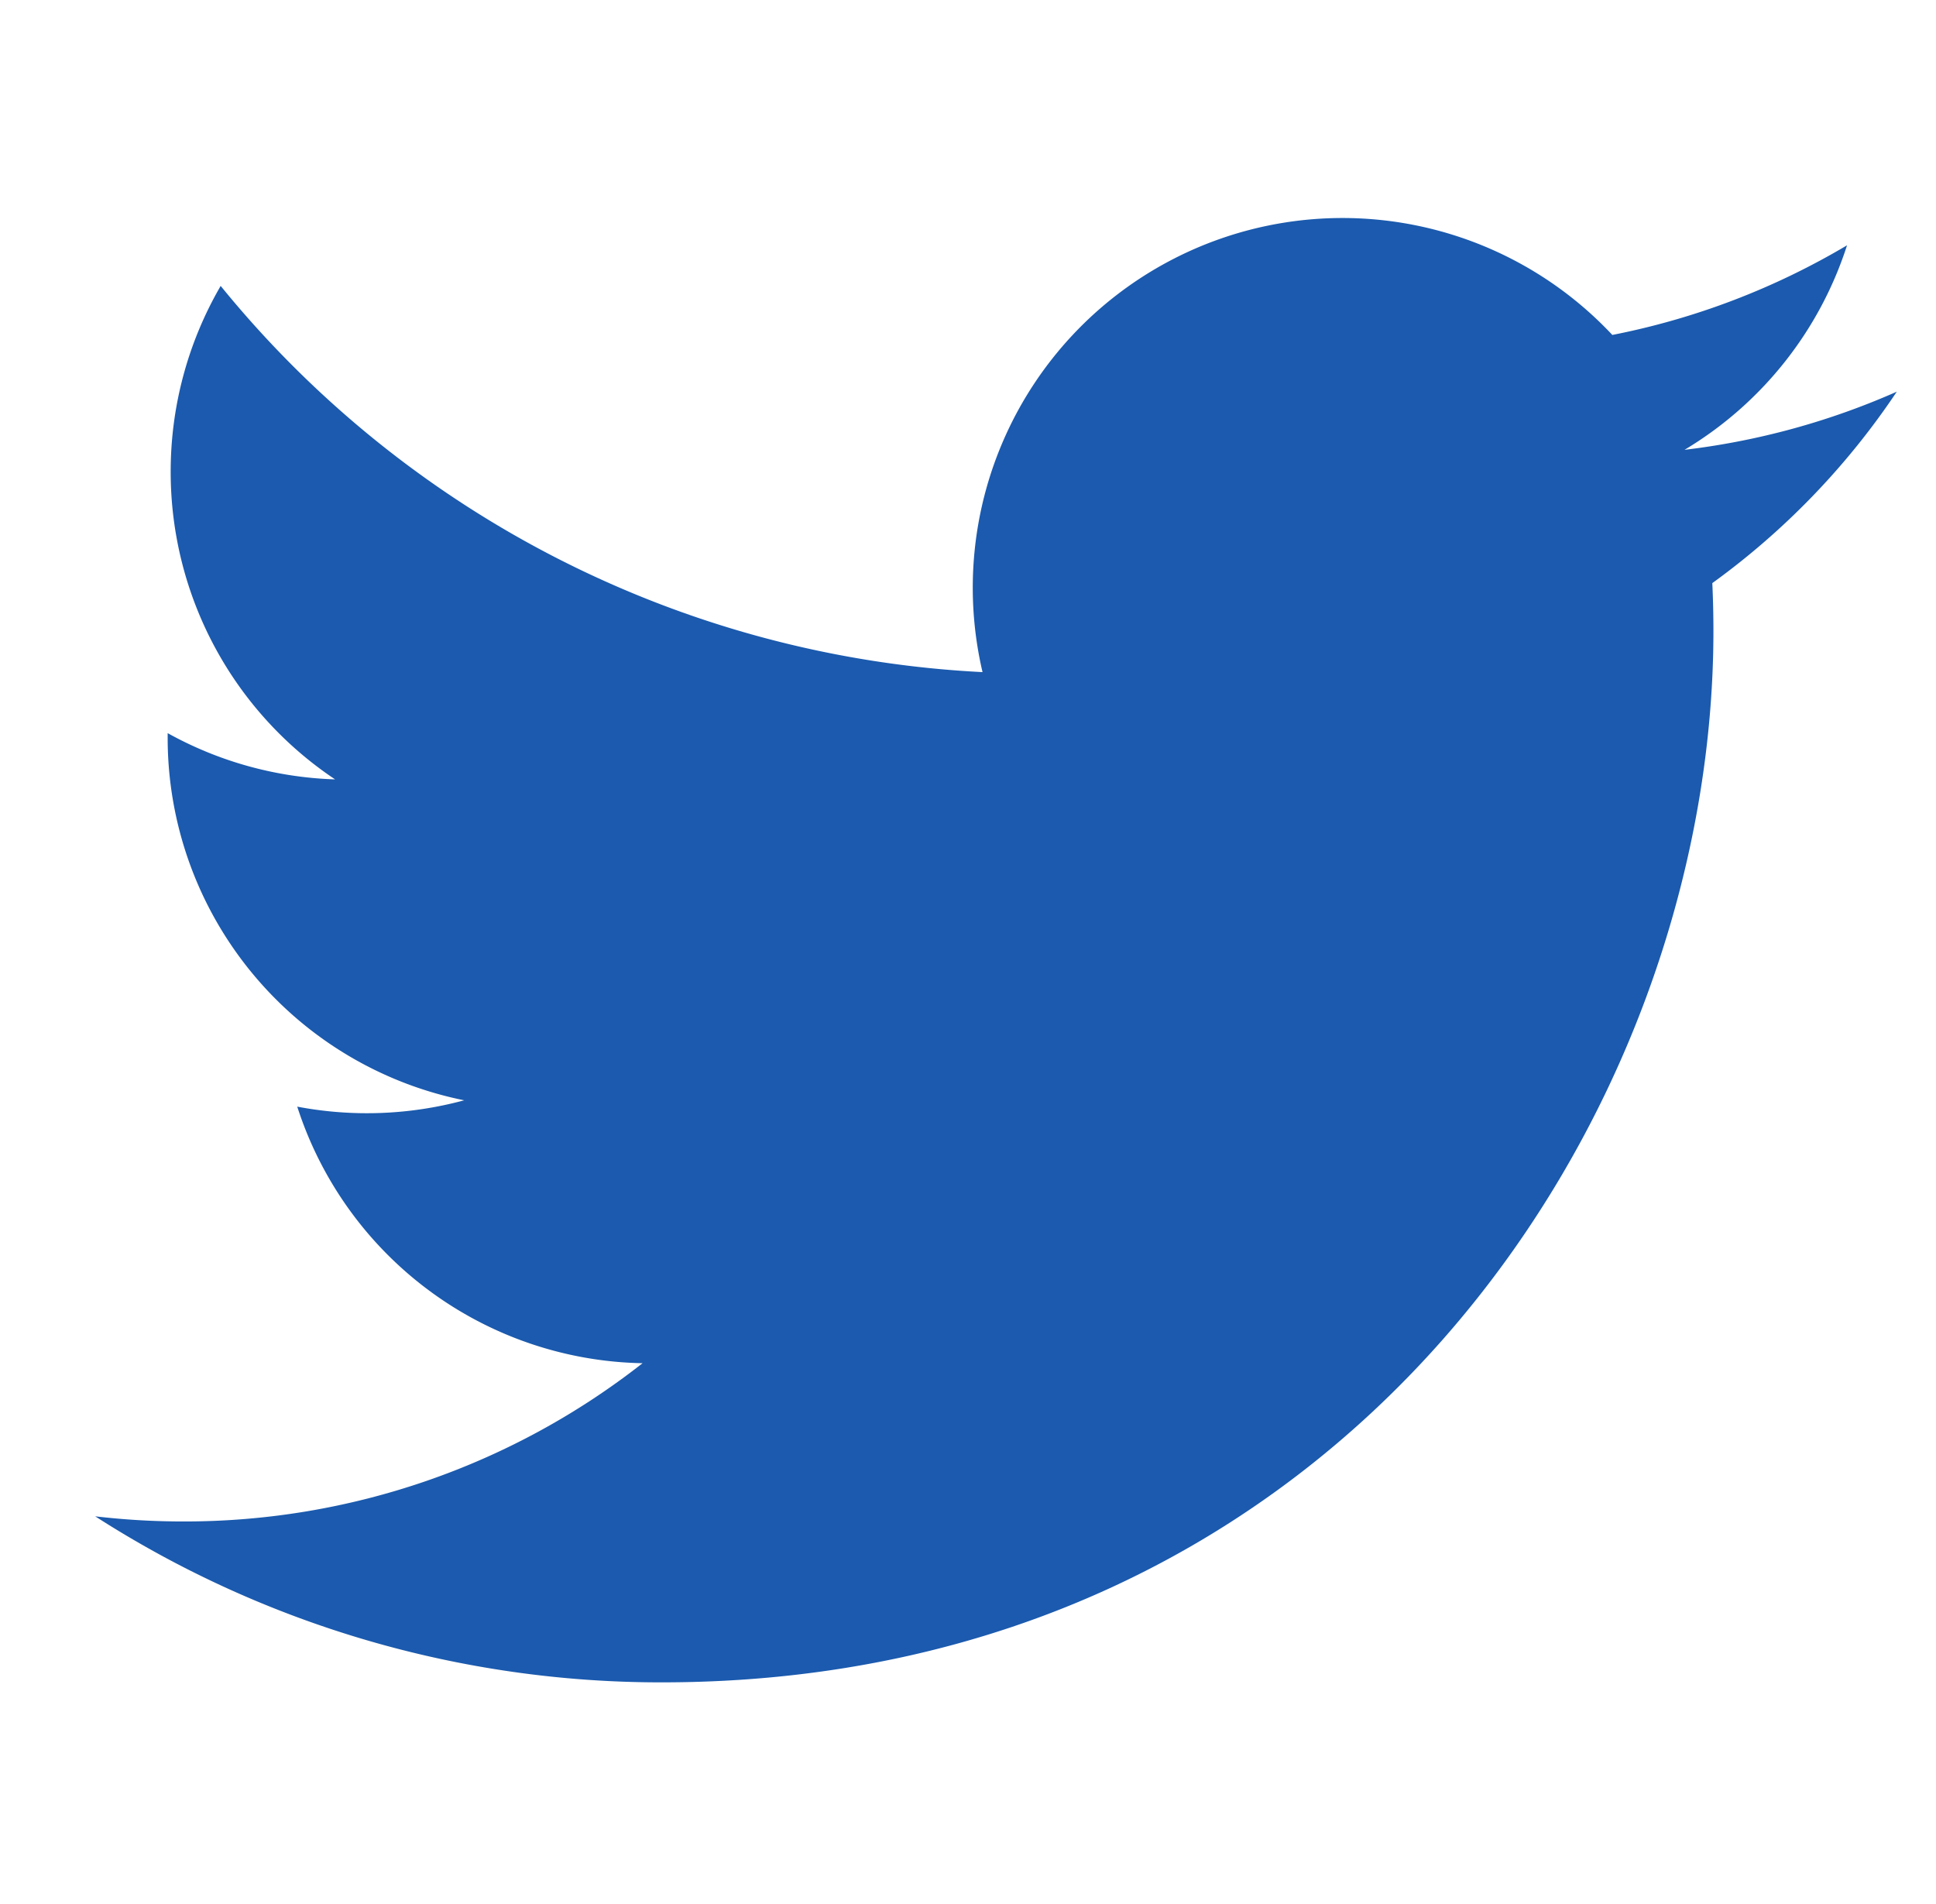 <svg xmlns="http://www.w3.org/2000/svg" width="61" height="60" fill="none"><path fill="#1B5AAE" d="M59.765 12.343a23.32 23.32 0 0 1-6.688 1.832 11.675 11.675 0 0 0 5.12-6.445 23.25 23.25 0 0 1-7.395 2.825A11.65 11.65 0 0 0 30.958 21.18 33.073 33.073 0 0 1 6.953 9.01a11.64 11.64 0 0 0-1.575 5.855 11.65 11.65 0 0 0 5.18 9.695 11.618 11.618 0 0 1-5.275-1.457v.15a11.65 11.65 0 0 0 9.343 11.42 11.73 11.73 0 0 1-5.26.2 11.653 11.653 0 0 0 10.88 8.085A23.37 23.37 0 0 1 5.78 47.945 23.76 23.76 0 0 1 3 47.783a32.938 32.938 0 0 0 17.85 5.232c21.425 0 33.137-17.745 33.137-33.135 0-.5-.012-1.005-.035-1.505a23.678 23.678 0 0 0 5.808-6.025l.005-.007Z"/></svg>